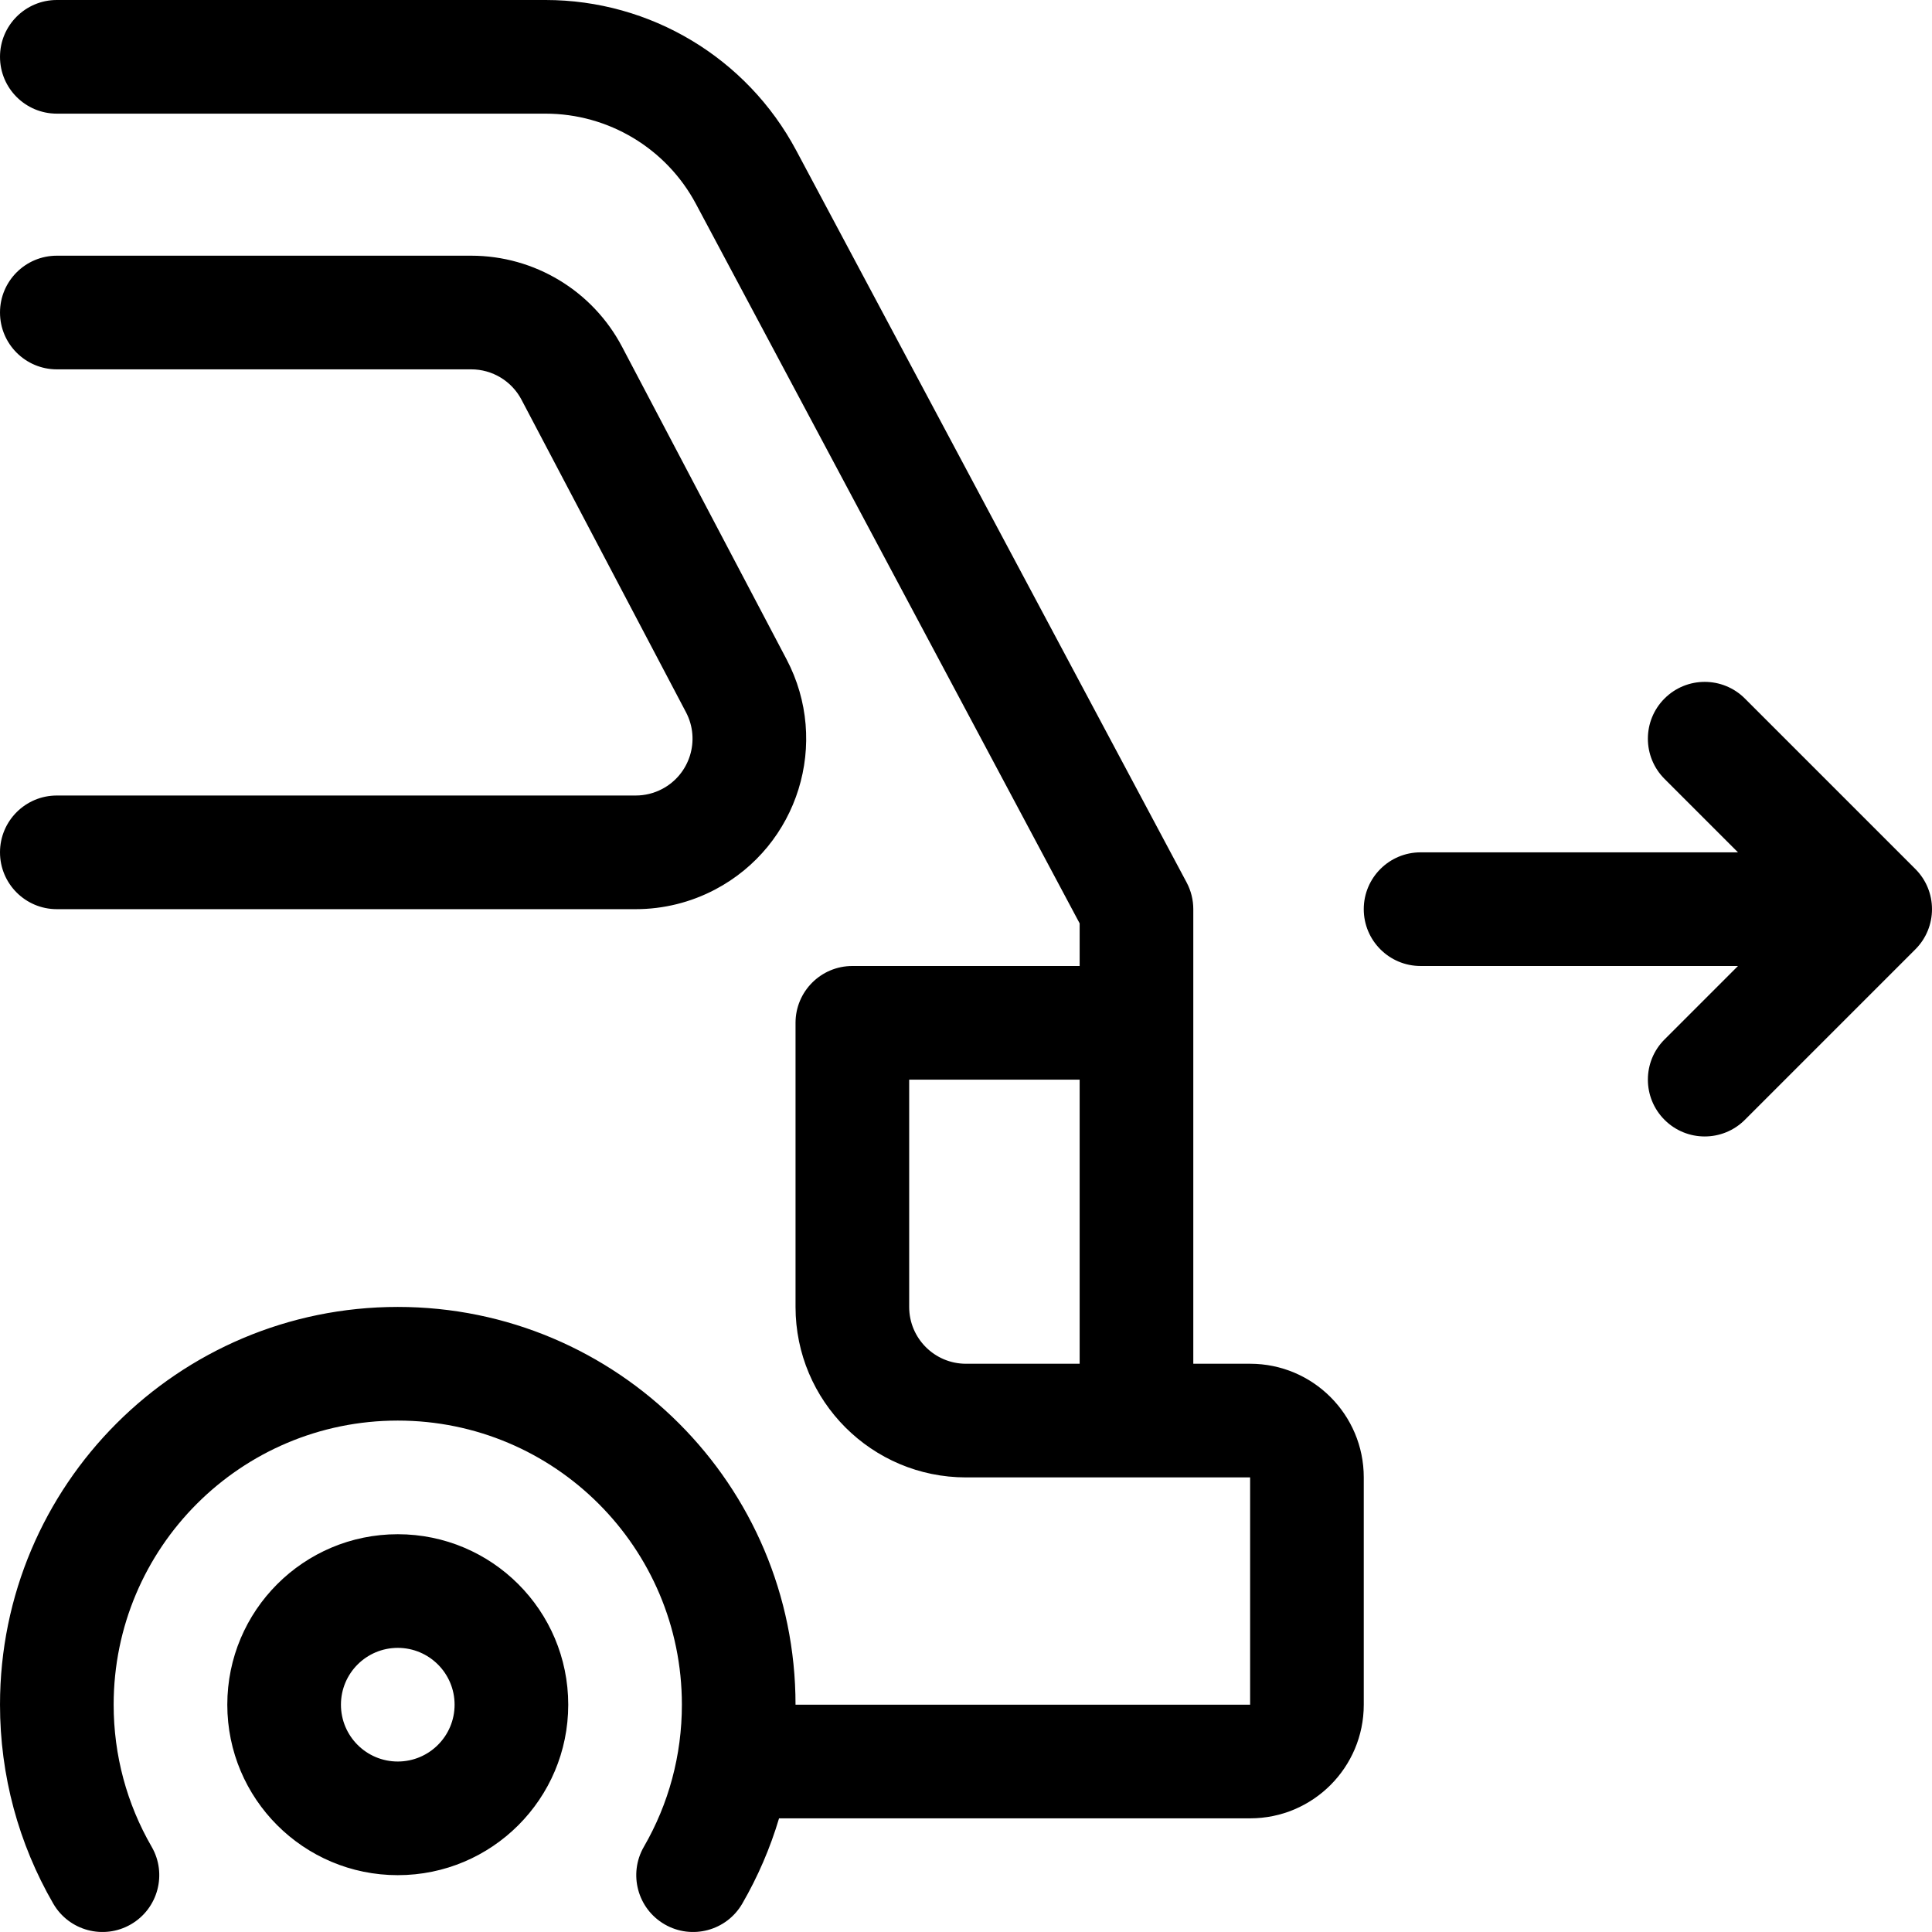 <?xml version="1.0" encoding="UTF-8"?> <svg xmlns="http://www.w3.org/2000/svg" id="Capa_1" height="512" viewBox="0 0 512.003 512.003" width="512"><g><g id="Page-1_36_"><g id="mobility_export_36_" transform="translate(-536 -56)"><path id="reverse_x2C_-back_x2C_-car_x2C_-parking_x2C_-vehicle" d="m746.825 507.765h120.471v-60.235h-75.294c-24.95 0-45.176-20.226-45.176-45.176v-75.294c0-8.317 6.742-15.059 15.059-15.059h60.235v-11.294l-101.692-190.672c-7.852-14.721-23.177-23.917-39.862-23.917h-129.506c-8.317 0-15.059-6.742-15.059-15.059s6.742-15.059 15.059-15.059h129.506c27.807 0 53.35 15.326 66.436 39.862l103.463 193.993c1.163 2.181 1.772 4.615 1.772 7.086v120.471h15.059c16.634 0 30.118 13.484 30.118 30.118v60.235c0 16.633-13.484 30.118-30.118 30.118h-124.84c-2.346 7.881-5.613 15.459-9.743 22.599-4.164 7.199-13.376 9.659-20.575 5.495s-9.659-13.376-5.495-20.575c6.562-11.343 10.064-24.216 10.064-37.636 0-41.584-33.711-75.294-75.294-75.294-41.584 0-75.294 33.71-75.294 75.294 0 13.42 3.502 26.293 10.064 37.636 4.164 7.199 1.704 16.411-5.495 20.575s-16.411 1.704-20.575-5.495c-9.195-15.897-14.111-33.966-14.111-52.717 0-58.217 47.194-105.412 105.412-105.412 58.216 0 105.411 47.194 105.411 105.412zm30.118-165.647v60.235c0 8.317 6.742 15.059 15.059 15.059h30.118v-75.294zm-225.883-188.236c-8.317 0-15.059-6.742-15.059-15.059s6.742-15.059 15.059-15.059h109.817c16.773 0 32.165 9.293 39.977 24.136l43.591 82.824c11.62 22.079 3.142 49.398-18.937 61.018-6.488 3.415-13.709 5.199-21.04 5.199h-153.408c-8.317 0-15.059-6.742-15.059-15.059s6.742-15.059 15.059-15.059h153.409c2.443 0 4.851-.595 7.013-1.733 7.36-3.874 10.186-12.98 6.312-20.339l-43.591-82.824c-2.604-4.948-7.735-8.045-13.326-8.045zm90.353 399.059c-24.95 0-45.176-20.226-45.176-45.176s20.226-45.176 45.176-45.176 45.176 20.226 45.176 45.176-20.226 45.176-45.176 45.176zm0-30.117c8.317 0 15.059-6.742 15.059-15.059s-6.742-15.059-15.059-15.059-15.059 6.742-15.059 15.059c0 8.316 6.742 15.059 15.059 15.059zm355.174-240.942-19.469-19.469c-5.881-5.881-5.881-15.416 0-21.296 5.88-5.881 15.415-5.881 21.296 0l45.176 45.176c5.881 5.881 5.881 15.416 0 21.296l-45.176 45.176c-5.88 5.881-15.415 5.881-21.296 0s-5.881-15.416 0-21.296l19.469-19.469h-84.115c-8.317 0-15.059-6.742-15.059-15.059s6.742-15.059 15.059-15.059z"></path></g></g></g></svg> 